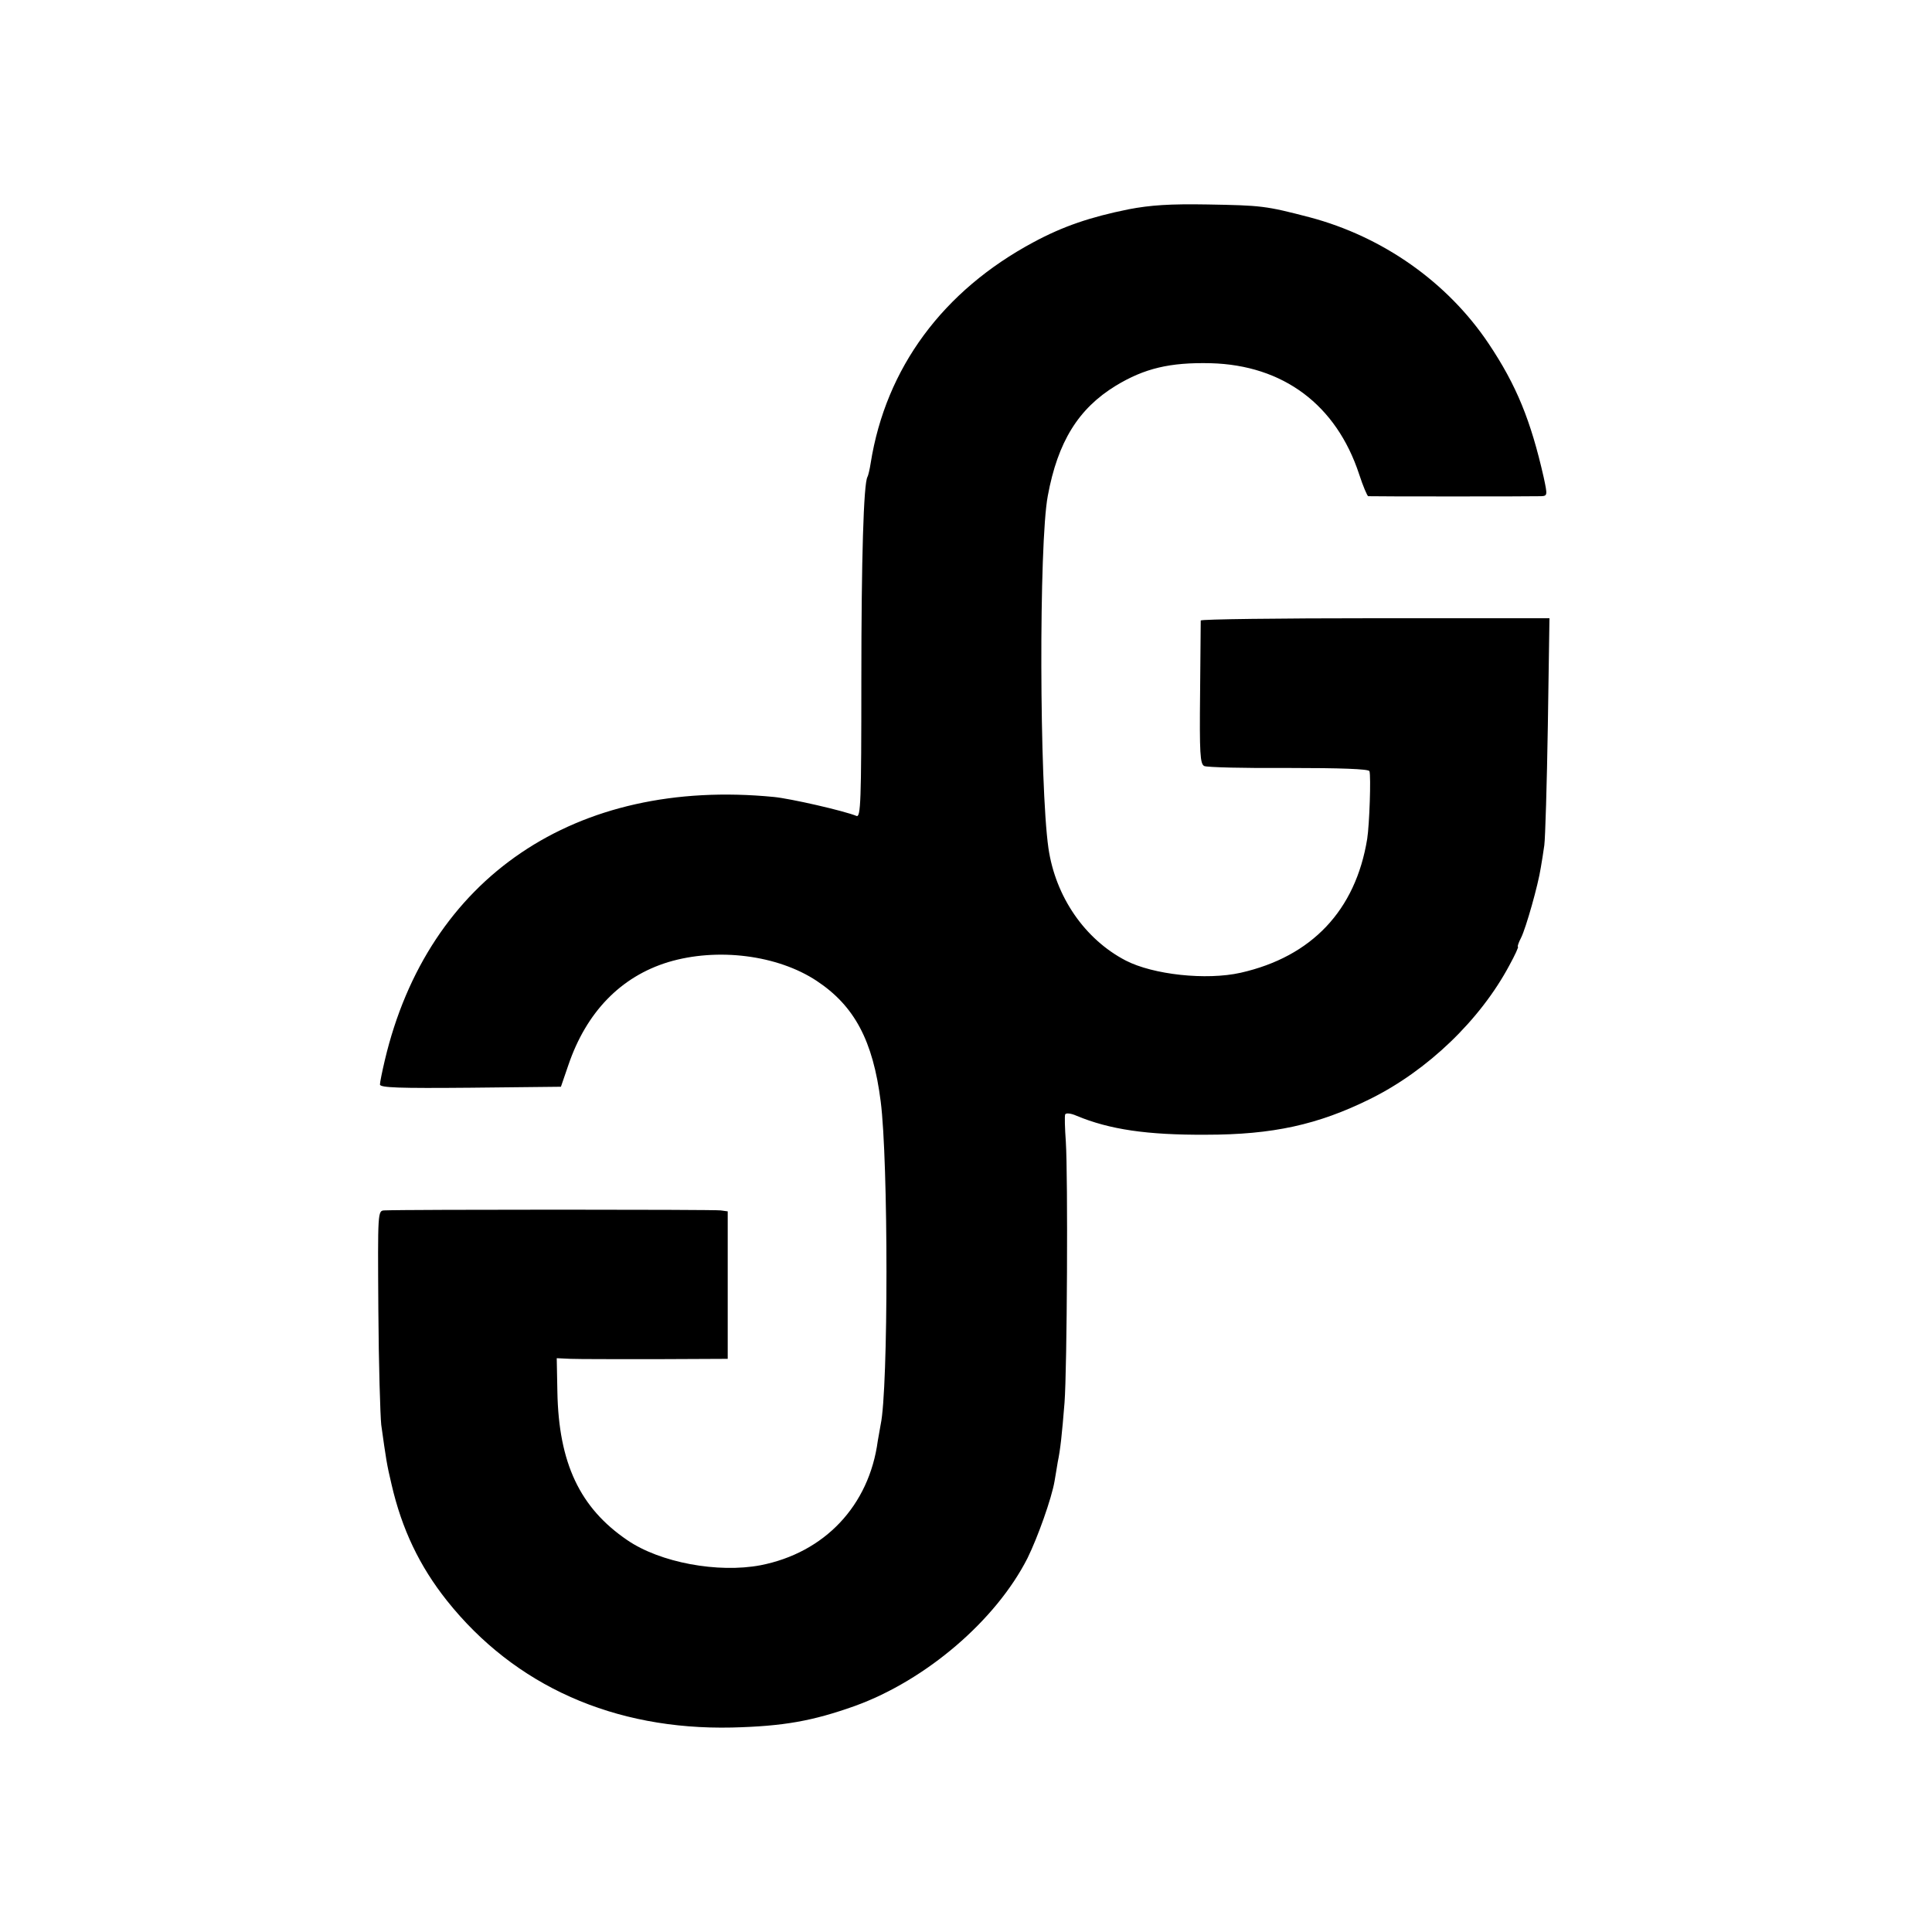 <?xml version="1.0" standalone="no"?>
<!DOCTYPE svg PUBLIC "-//W3C//DTD SVG 20010904//EN"
 "http://www.w3.org/TR/2001/REC-SVG-20010904/DTD/svg10.dtd">
<svg version="1.0" xmlns="http://www.w3.org/2000/svg"
 width="600pt" height="600pt" viewBox="0 0 600 600"
 preserveAspectRatio="xMidYMid meet">
<g transform="translate(0,600) scale(0.1,-0.1)"
fill="#000000" stroke="none">
<path d="M3505 5350 c-119 -24 -204 -53 -295 -102 -282 -151 -459 -391 -506
-686 -3 -20 -8 -40 -10 -43 -12 -20 -19 -255 -19 -632 0 -376 -2 -426 -15
-421 -39 16 -205 54 -257 59 -616 60 -1074 -250 -1208 -818 -8 -34 -15 -68
-15 -75 0 -10 60 -12 281 -10 l281 3 23 67 c56 165 163 275 310 320 153 46
340 22 461 -58 118 -78 175 -186 199 -374 24 -185 24 -894 0 -1004 -2 -11 -6
-34 -9 -51 -27 -201 -165 -347 -364 -386 -132 -25 -312 8 -414 78 -147 100
-213 239 -217 461 l-2 104 43 -2 c24 -1 143 -1 266 -1 l222 1 0 229 0 229 -22
3 c-19 3 -978 3 -1044 0 -21 -1 -21 -1 -19 -308 1 -170 6 -330 9 -358 15 -107
17 -122 32 -185 32 -139 87 -254 172 -361 211 -265 519 -402 885 -394 160 4
250 20 382 67 221 80 438 266 536 459 32 65 75 186 84 239 3 19 8 46 10 60 8
38 13 84 21 184 8 106 11 701 4 811 -3 41 -4 79 -2 84 2 5 17 4 35 -4 103 -43
220 -60 402 -59 208 0 348 31 510 111 178 88 342 245 433 416 17 31 29 57 26
57 -2 0 2 13 10 28 15 30 53 164 61 217 3 17 8 48 11 70 3 22 8 190 11 373 l5
332 -541 0 c-298 0 -541 -3 -542 -7 0 -5 -1 -106 -2 -226 -2 -186 0 -220 13
-226 8 -4 126 -7 262 -6 160 0 249 -3 251 -10 5 -16 0 -165 -7 -210 -36 -222
-172 -366 -393 -416 -107 -24 -272 -6 -357 38 -127 66 -218 198 -240 349 -28
196 -30 946 -2 1094 31 168 95 271 211 342 89 54 168 73 295 70 225 -6 390
-129 461 -345 12 -37 25 -67 28 -68 9 -1 513 -1 537 0 20 1 20 3 8 59 -40 176
-84 285 -171 415 -128 191 -329 332 -555 392 -138 36 -150 37 -318 40 -117 2
-177 -2 -245 -15z"/>
</g>
</svg>
